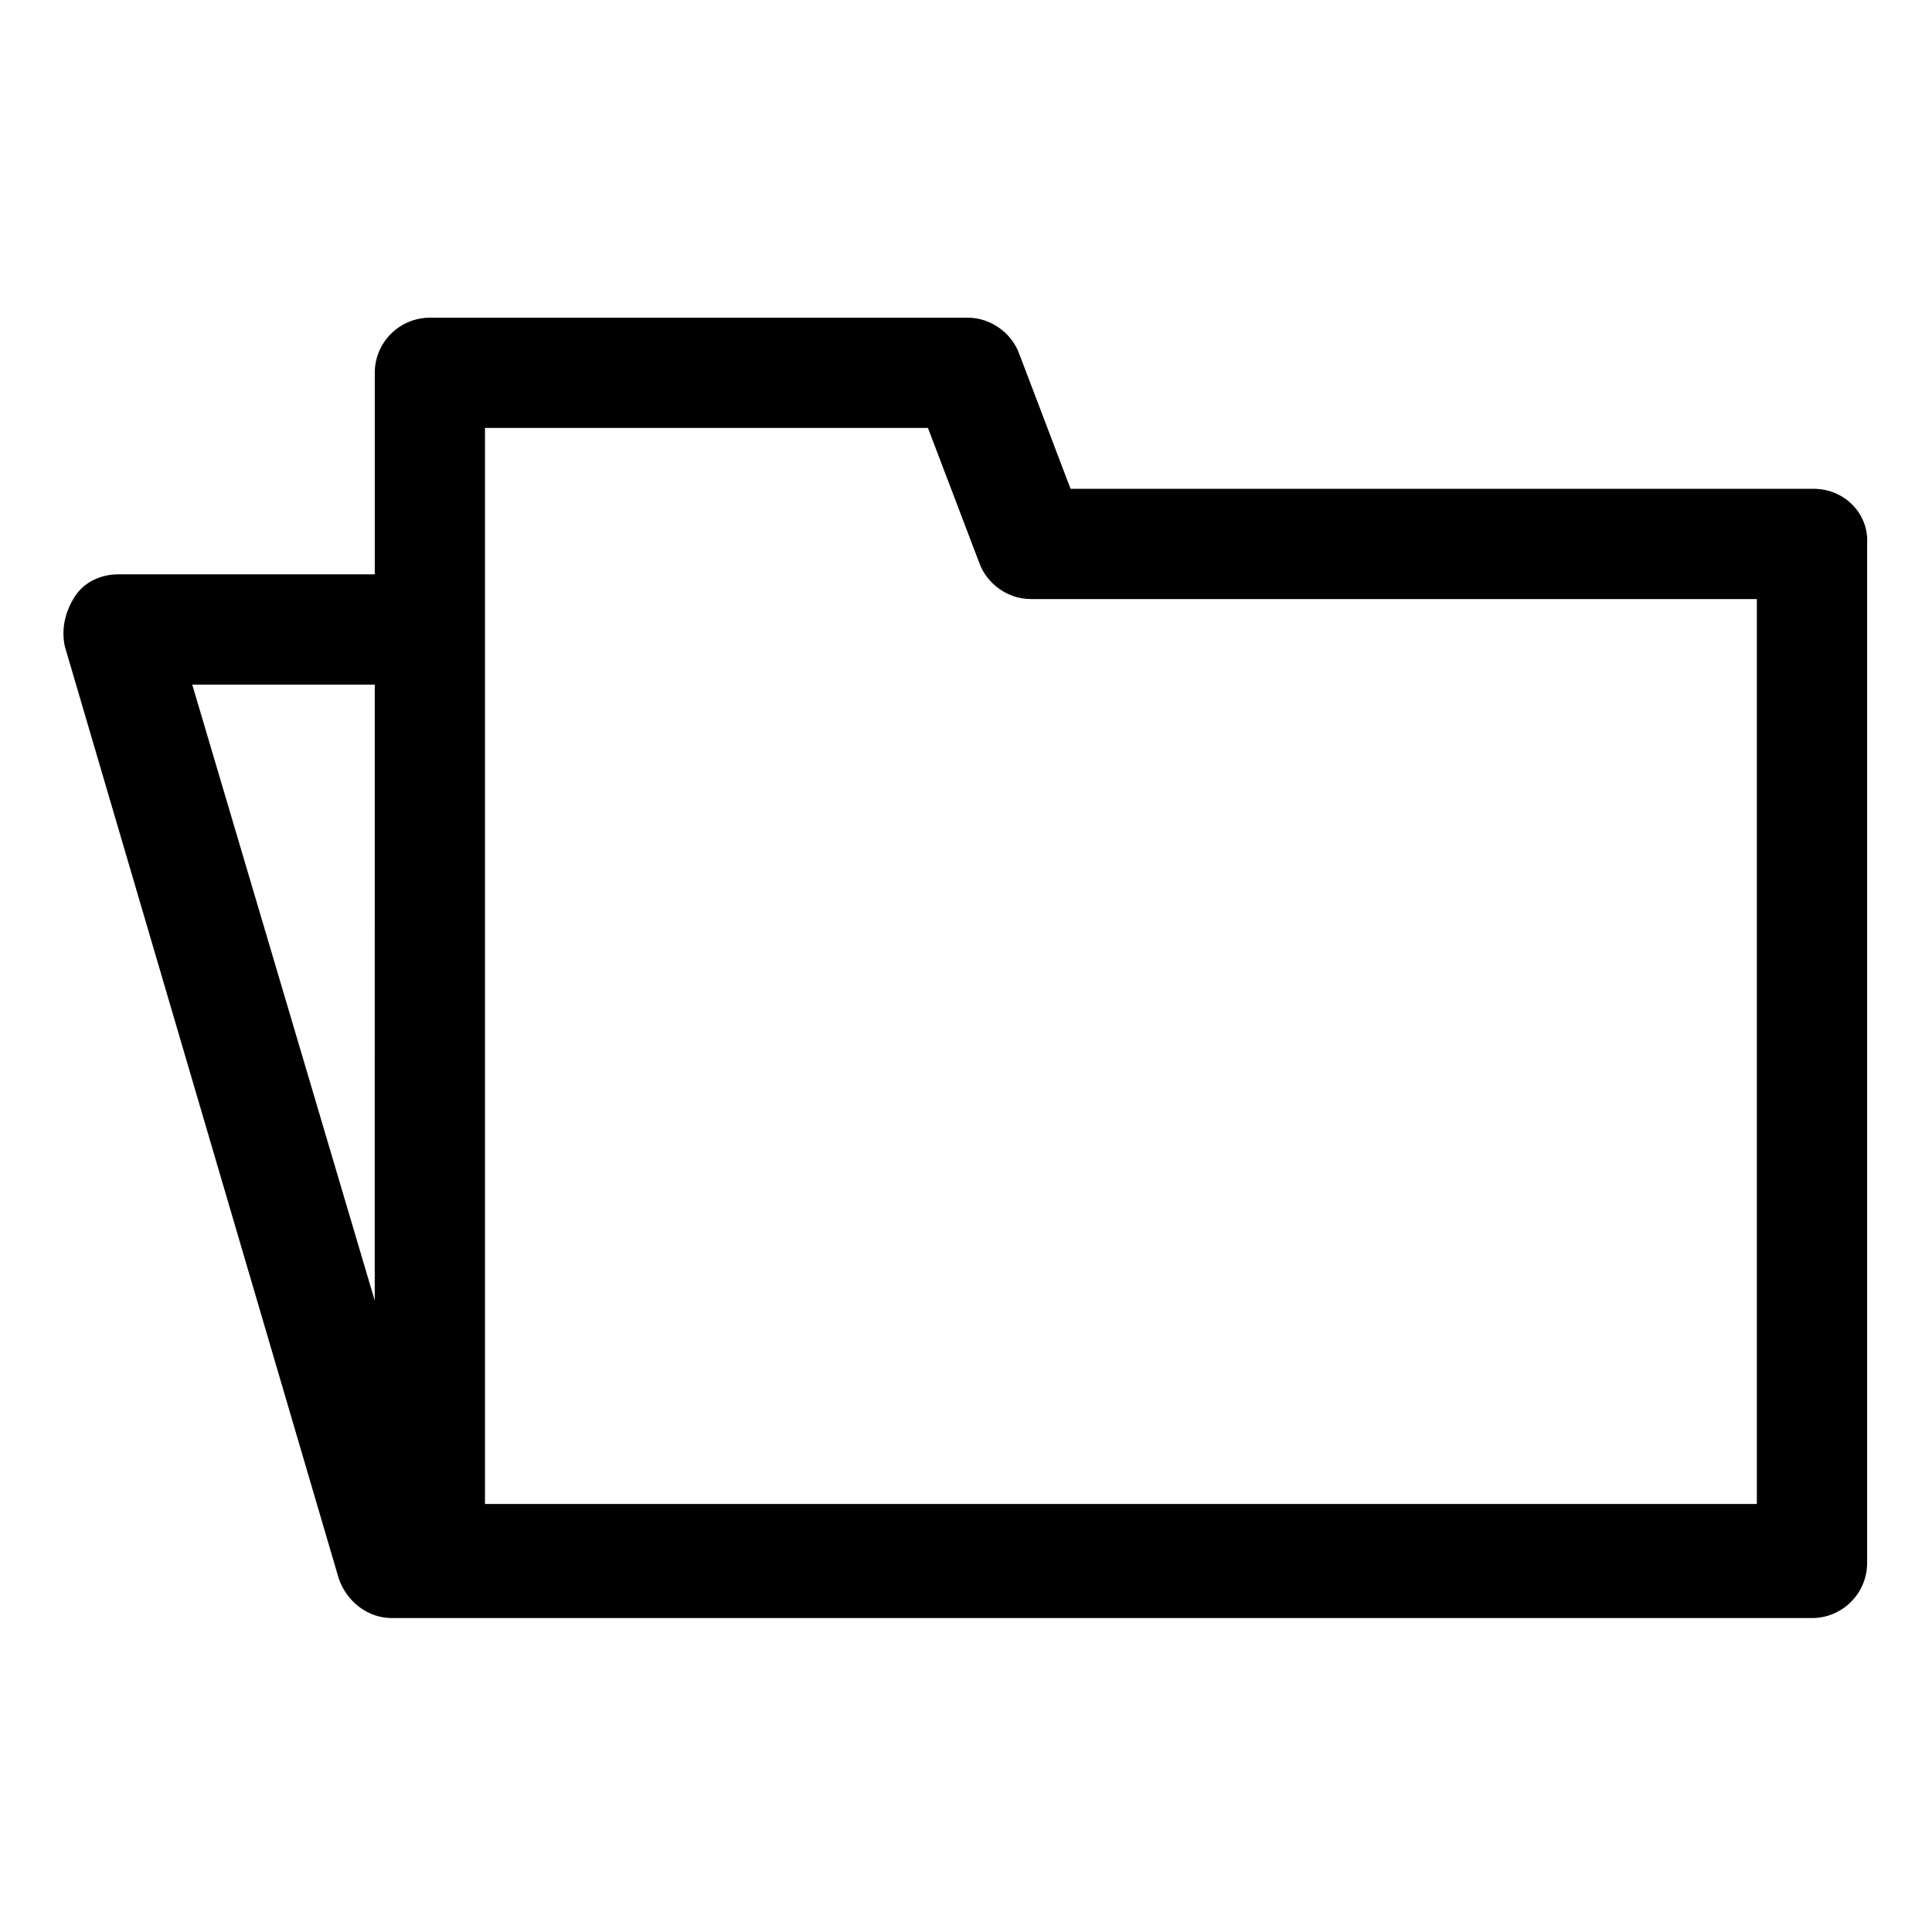 <?xml version="1.0" encoding="UTF-8"?>
<!-- Uploaded to: ICON Repo, www.svgrepo.com, Generator: ICON Repo Mixer Tools -->
<svg fill="#000000" width="800px" height="800px" version="1.1" viewBox="144 144 512 512" xmlns="http://www.w3.org/2000/svg">
 <path d="m624.7 273.54h-196.99l-13.602-35.77c-2.016-5.543-7.559-9.574-13.602-9.574h-142.58c-8.062 0-14.609 6.551-14.609 14.609v53.402l-68.016 0.004c-4.535 0-9.07 2.016-11.586 6.047-2.519 4.031-3.527 8.566-2.519 13.098l72.547 246.87c2.016 6.047 7.559 10.578 14.105 10.578h376.35c8.062 0 14.609-6.551 14.609-14.609v-270.04c0.504-8.059-6.047-14.609-14.105-14.609zm-381.39 215.12-48.363-163.23h48.367zm366.77 53.91h-337.55v-285.16h117.39l13.602 35.77c2.016 5.543 7.559 9.574 13.602 9.574h192.46v239.81z"/>
</svg>